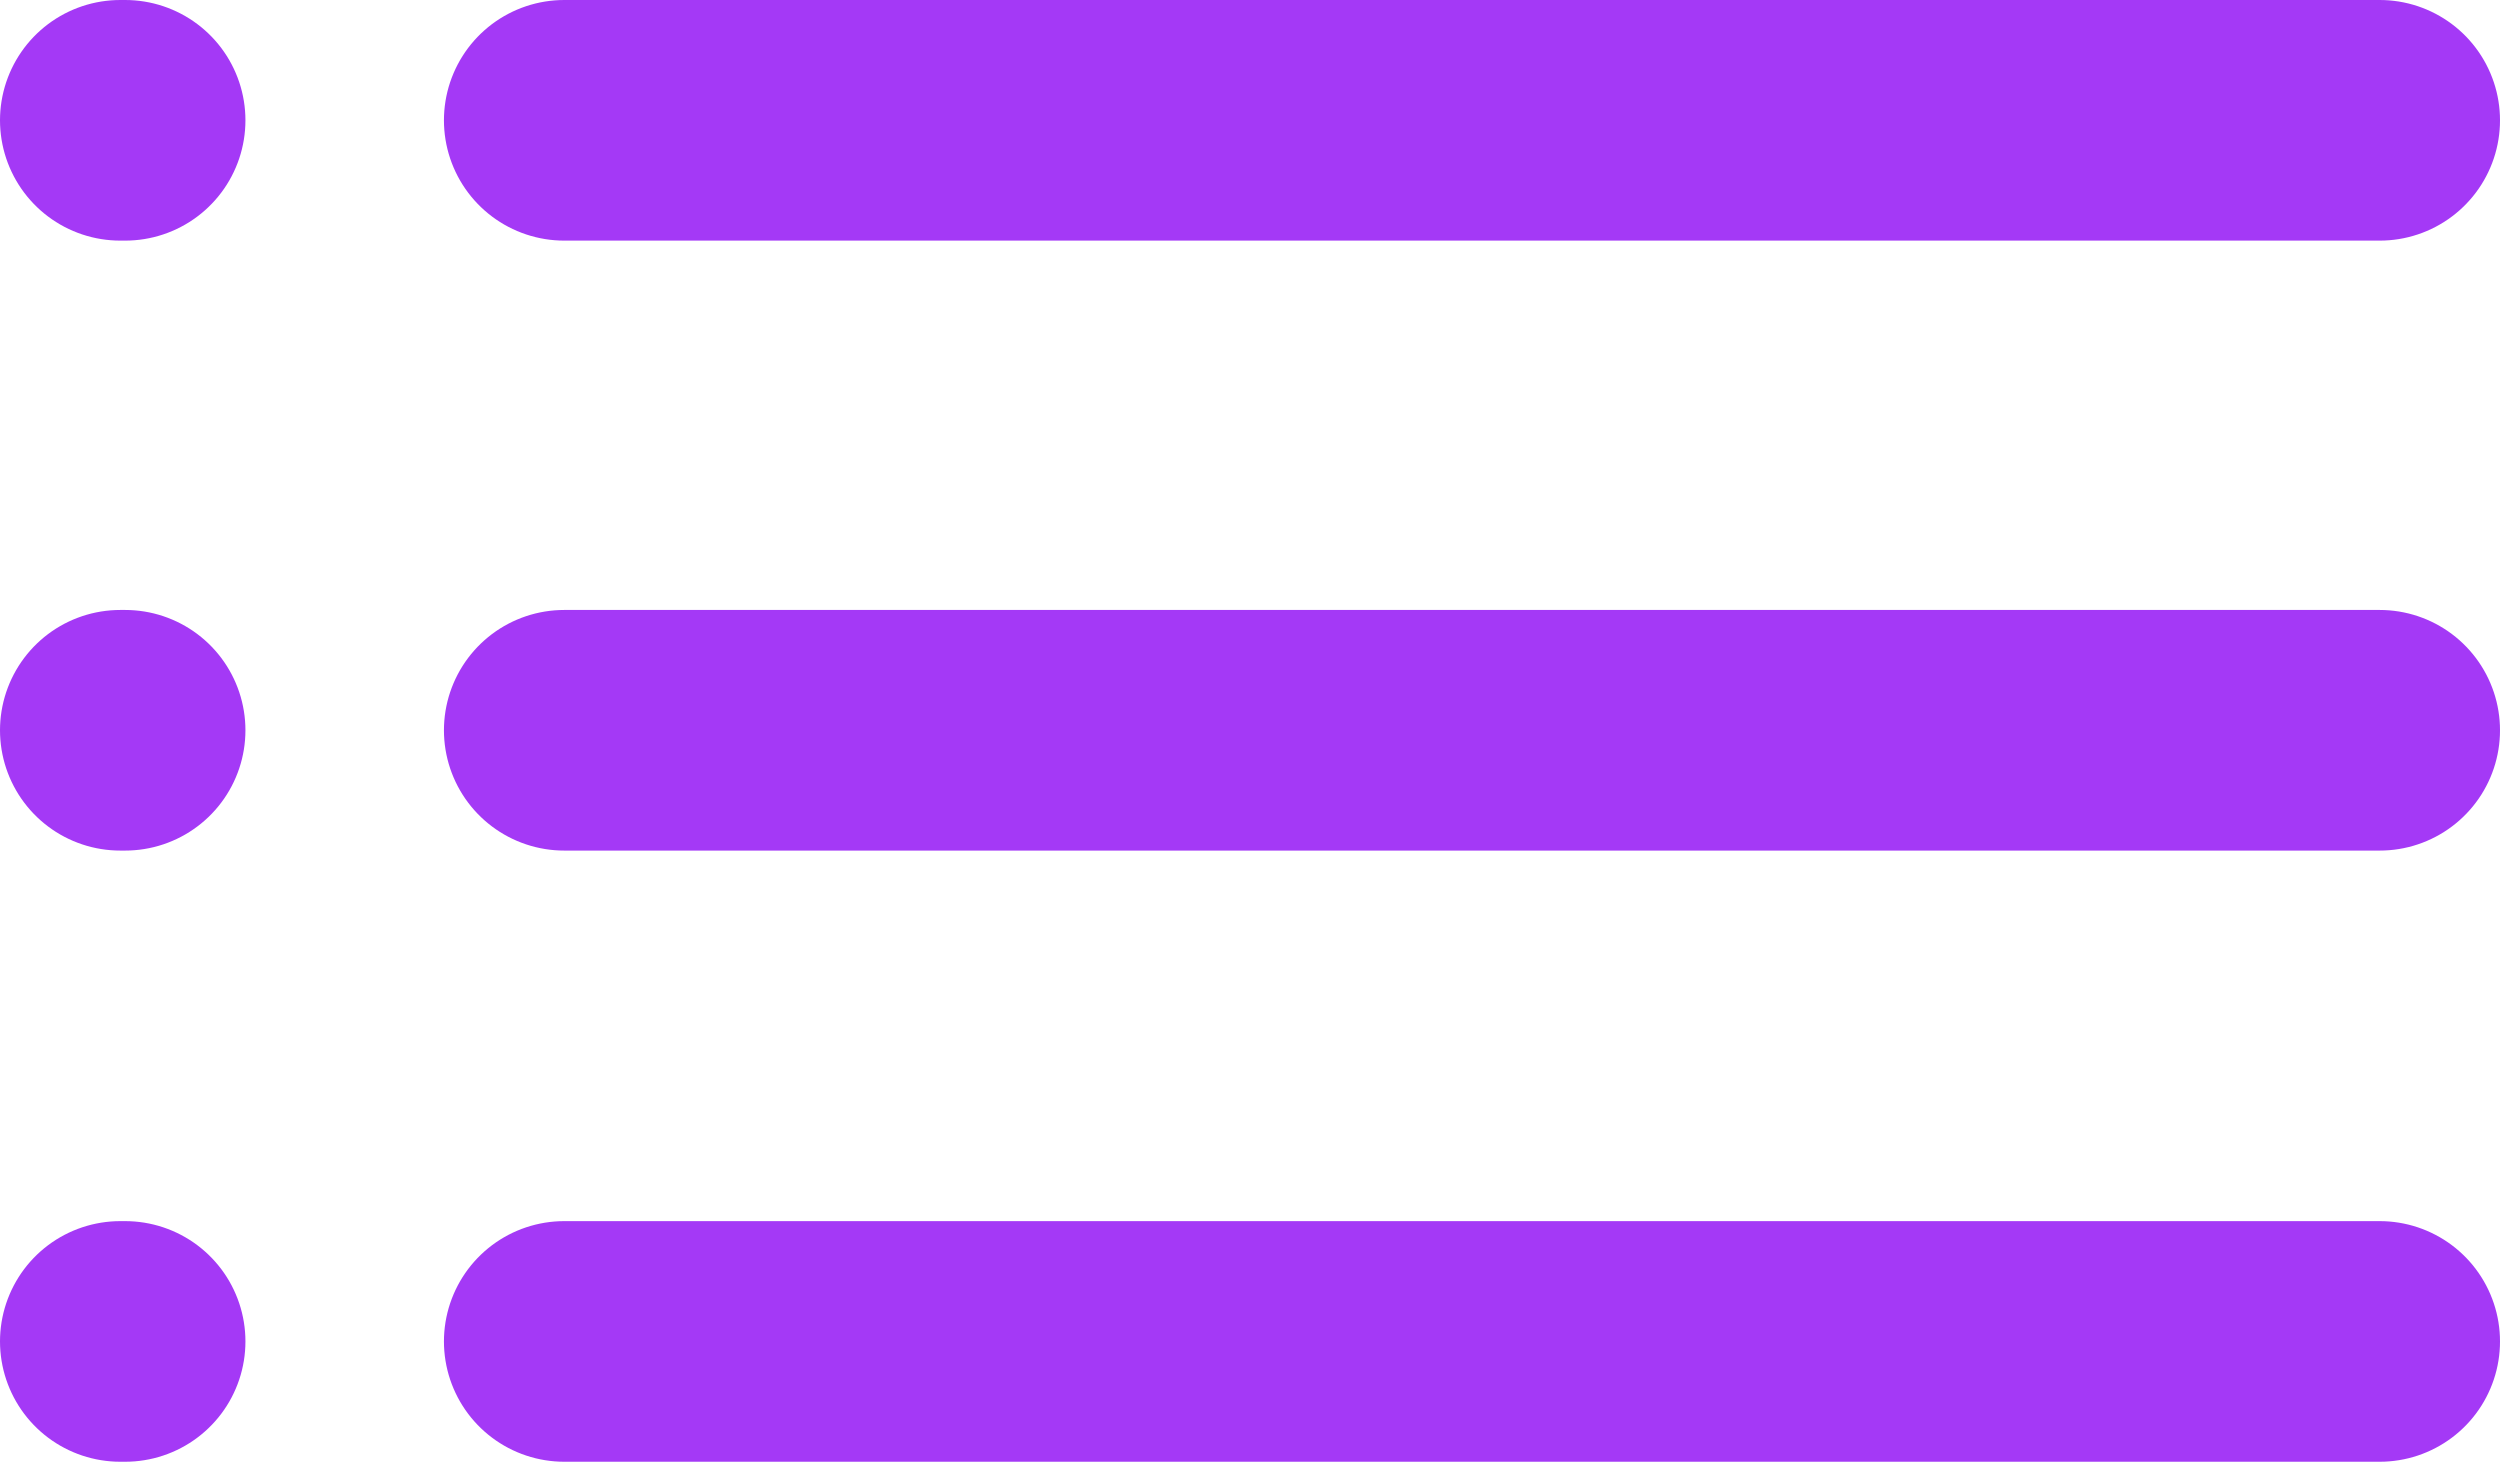 <svg xmlns="http://www.w3.org/2000/svg" viewBox="0 0 20.78 12.15"><defs><style>.cls-1{fill:none;stroke:#a439f6;stroke-linecap:round;stroke-linejoin:round;stroke-width:2px;}</style></defs><title>Menu</title><g id="Vrstva_2" data-name="Vrstva 2"><g id="Vrstva_1-2" data-name="Vrstva 1"><line class="cls-1" x1="4.69" y1="1" x2="19.78" y2="1"></line><line class="cls-1" x1="4.69" y1="6.07" x2="19.78" y2="6.07"></line><line class="cls-1" x1="4.69" y1="11.15" x2="19.78" y2="11.15"></line><line class="cls-1" x1="1" y1="1" x2="1.04" y2="1"></line><line class="cls-1" x1="1" y1="6.07" x2="1.04" y2="6.07"></line><line class="cls-1" x1="1" y1="11.15" x2="1.04" y2="11.15"></line></g></g></svg>
